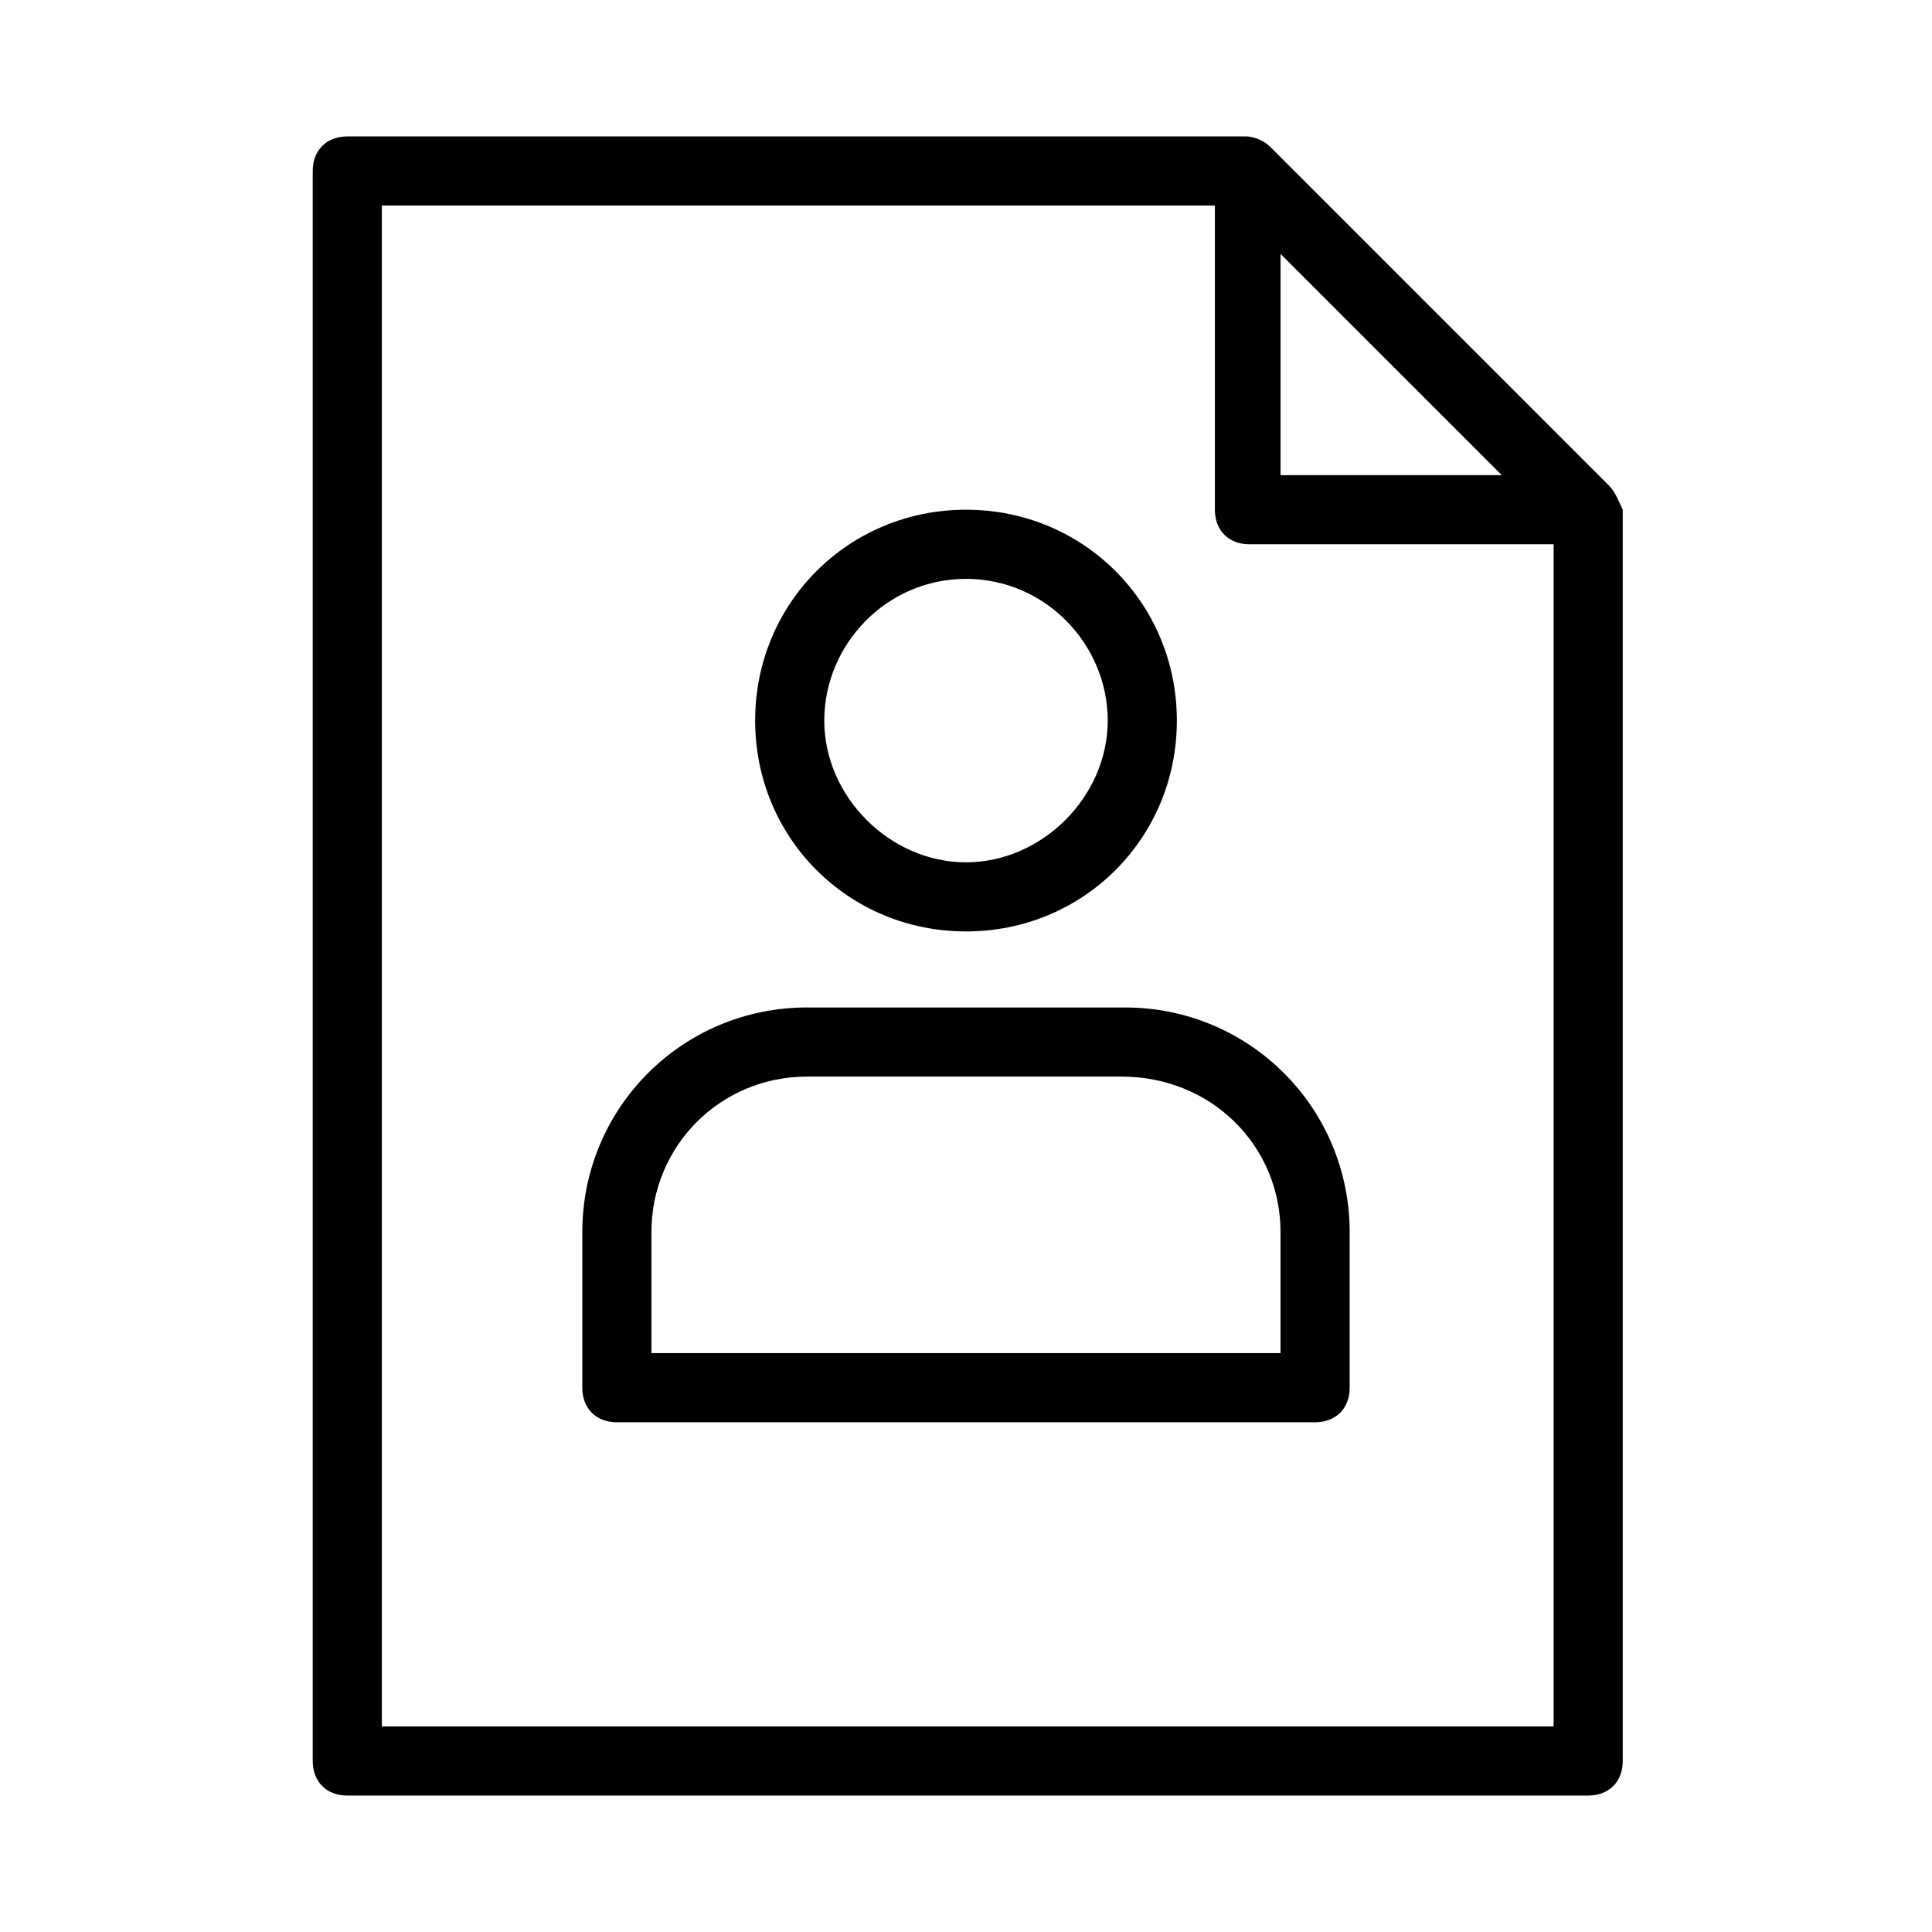 <?xml version="1.0" encoding="UTF-8"?>
<!-- Uploaded to: SVG Repo, www.svgrepo.com, Generator: SVG Repo Mixer Tools -->
<svg fill="#000000" width="800px" height="800px" version="1.1" viewBox="144 144 512 512" xmlns="http://www.w3.org/2000/svg">
 <g>
  <path d="m570.38 272.67-89.77-89.77c-1.832-1.832-4.582-2.75-6.414-2.75l-238.16 0.004c-5.496 0-9.16 3.664-9.16 9.16v421.37c0 5.496 3.664 9.16 9.16 9.16h328.85c5.496 0 9.16-3.664 9.16-9.16v-331.6c-0.918-1.832-1.832-4.582-3.664-6.414zm-87.023-61.371 58.625 58.625h-58.625zm71.449 390.22h-309.61v-403.05h220.76v80.609c0 5.496 3.664 9.16 9.16 9.16h80.609v313.28z"/>
  <path d="m400 390.84c31.145 0 55.879-24.734 55.879-55.879 0-31.145-24.734-55.879-55.879-55.879s-55.879 24.734-55.879 55.879c0 31.145 24.734 55.879 55.879 55.879zm0-93.434c21.07 0 37.559 17.406 37.559 37.559s-17.406 37.559-37.559 37.559-37.559-17.406-37.559-37.559c0-20.156 16.488-37.559 37.559-37.559z"/>
  <path d="m357.86 410.99c-32.977 0-59.543 26.566-59.543 59.543v41.223c0 5.496 3.664 9.16 9.16 9.16h185.04c5.496 0 9.16-3.664 9.16-9.16v-41.223c0-32.977-26.566-59.543-59.543-59.543zm125.49 59.539v32.062h-166.71v-32.062c0-22.902 18.32-41.223 41.223-41.223h83.359c23.812 0.004 42.133 18.324 42.133 41.223z"/>
 </g>
</svg>